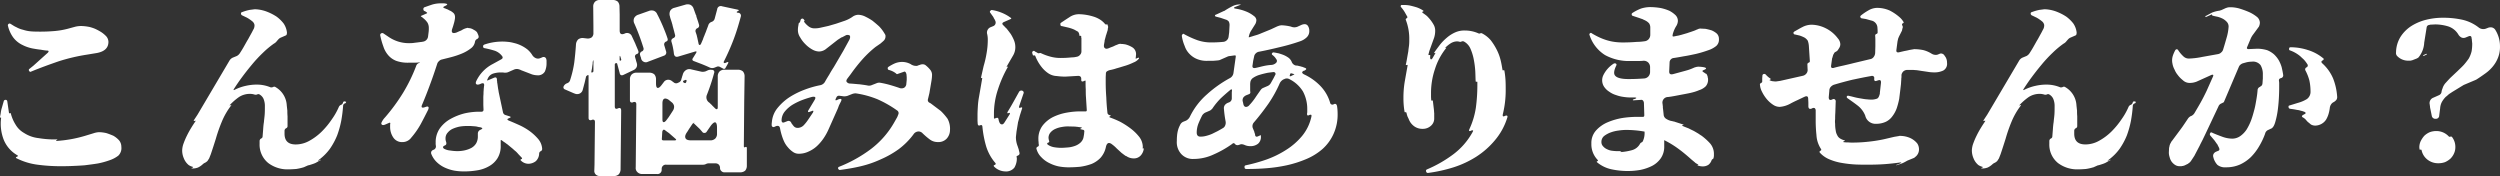 <svg xmlns="http://www.w3.org/2000/svg" width="426" height="30" viewBox="0 0 426 30">
  <rect x="0" y="0" width="426" height="30" fill="#333333" stroke="none"/>
  <path id="worry-text" d="M-209.061-15.26c1.534-.634,3.1-1.2,4.667-1.742a31.427,31.427,0,0,1,4.827-1.14l1.726-.285c1.311-.253,1.95-.887,1.95-1.9a1.5,1.5,0,0,0-.352-.919,4.761,4.761,0,0,0-.863-.729,8.608,8.608,0,0,0-1.055-.57,6.706,6.706,0,0,0-.959-.317,8.143,8.143,0,0,0-1.279-.158,4.214,4.214,0,0,0-1.183.127l-1.279.348a13.206,13.206,0,0,1-2.238.38q-1.2.1-2.3.1c-.48,0-.991,0-1.5-.032a5.982,5.982,0,0,1-1.534-.285,4.307,4.307,0,0,1-1.151-.444,3.5,3.5,0,0,1-.48-.253c-.16-.1-.352-.222-.511-.317a.293.293,0,0,0-.32,0c-.1.1-.16.19-.128.285a5.469,5.469,0,0,0,.9,2.027,4.3,4.3,0,0,0,1.6,1.3,6.572,6.572,0,0,0,1.982.634c.352.063.735.127,1.087.158.352.063.735.127,1.119.158h.128c.16.063.16.19-.032.38l-2.43,2.186-.671.539a.228.228,0,0,0-.064.348C-209.317-15.228-209.221-15.165-209.061-15.26ZM-195.7-.149a5.041,5.041,0,0,0,1.5-.792,1.79,1.79,0,0,0,.511-1.489,1.733,1.733,0,0,0-.384-1.109,4.025,4.025,0,0,0-.991-.792c-.384-.158-.767-.317-1.183-.444a5.885,5.885,0,0,0-1.279-.158,3.644,3.644,0,0,0-.927.19l-1.566.475a21.536,21.536,0,0,1-4.667.824c-.1,0-.128,0-.128-.032-.032-.032,0-.032.032-.063l.128-.063c.032-.032.064-.032.064-.063-.032-.032-.064-.032-.16-.032h-.352a16.428,16.428,0,0,1-2.685-.222,5.71,5.71,0,0,1-2.493-.887,3.865,3.865,0,0,1-1.439-1.426,6.484,6.484,0,0,1-.8-1.869c-.032-.1-.1-.1-.128-.063h-.064c-.032.032-.1.032-.128-.063l-.288-1.964a.279.279,0,0,0-.288-.253.311.311,0,0,0-.32.253l-.384,1.331a5.326,5.326,0,0,0-.128.7c-.032.222-.1.475-.128.7,0,.032.032.063.1.032.064,0,.1.032.1.063a7.524,7.524,0,0,0,.448,3.738,5.385,5.385,0,0,0,2.27,2.6c.192.1.192.19-.032.285s-.224.19,0,.285A11,11,0,0,0-207.943.612a29.486,29.486,0,0,0,3.676.253c.607,0,1.311,0,2.078-.032.735-.032,1.5-.063,2.27-.127.767-.1,1.534-.19,2.27-.317A13.151,13.151,0,0,0-195.7-.149Zm33.054,1.2h.064c0-.032,0-.032.032-.032l.639-.285c.032,0,.032,0,.064-.032h.1c.224-.063.416-.127.607-.19a4.292,4.292,0,0,0,.575-.222l.671-.38c.16-.063.224-.1.224-.127-.032-.032-.1,0-.256.063-.32.158-.352.127-.064-.1a8.594,8.594,0,0,0,1.854-1.869,11.758,11.758,0,0,0,1.215-2.249,16.086,16.086,0,0,0,.7-2.5,23.434,23.434,0,0,0,.32-2.566.447.447,0,0,1,.256-.38l.16-.063A.239.239,0,0,0-155.42-10a.116.116,0,0,0,.032-.1.118.118,0,0,0-.1-.032l-.1-.032a.239.239,0,0,0-.32.158l-.032.1a.525.525,0,0,1-.32.317.679.679,0,0,0-.352.317,11.38,11.38,0,0,1-1.215,2.154,13.7,13.7,0,0,1-1.726,2.091,9.581,9.581,0,0,1-2.078,1.552,4.782,4.782,0,0,1-2.334.634c-1.279,0-1.918-.6-1.918-1.837v-.507a.494.494,0,0,1,.256-.412.382.382,0,0,0,.256-.38V-7.657a8.524,8.524,0,0,1-.032-.919c-.032-.285-.064-.6-.1-.919a3.8,3.8,0,0,0-1.886-3.1.385.385,0,0,0-.448-.032.758.758,0,0,1-.256.063.478.478,0,0,1-.224-.032,6.033,6.033,0,0,0-2.27-.444,8.57,8.57,0,0,0-1.95.222,7.985,7.985,0,0,0-1.854.665c-.16.1-.224.032-.128-.127.384-.6.831-1.267,1.375-2s1.087-1.426,1.694-2.154a22.932,22.932,0,0,1,1.886-2.027,15.556,15.556,0,0,1,1.854-1.552,1.508,1.508,0,0,0,.543-.475c.1-.1.192-.222.288-.317a1.15,1.15,0,0,1,.384-.253l.8-.348a.279.279,0,0,0,.192-.222v-.063c.032-.032.032-.127.032-.222a3.4,3.4,0,0,0-.575-1.552,6.071,6.071,0,0,0-1.215-1.172,8.756,8.756,0,0,0-1.534-.792,6.266,6.266,0,0,0-1.6-.412,4.112,4.112,0,0,0-.639-.032q-.336.048-.767.1a7.9,7.9,0,0,0-1.311.38.222.222,0,0,0-.192.253.332.332,0,0,0,.16.285l.863.412a6.217,6.217,0,0,1,.959.665,1.04,1.04,0,0,1,.32.57,1.37,1.37,0,0,1-.16.729c-.1.158-.192.38-.352.665s-.352.634-.575,1.045c-.224.348-.416.729-.639,1.109-.224.412-.48.824-.767,1.267a1.433,1.433,0,0,1-.511.475l-.7.285a1.288,1.288,0,0,0-.543.475l-5.466,9.25-.607.919c-.064.158-.032.19.128.127s.192-.032.1.127c-.224.317-.448.665-.7,1.077s-.48.824-.7,1.267a11.943,11.943,0,0,0-.575,1.331,3.708,3.708,0,0,0-.256,1.235,3.363,3.363,0,0,0,.288,1.362,2.8,2.8,0,0,0,.831,1.14,2.318,2.318,0,0,0,.639.285c.128.032.128.063.032.158l-.128.032q-.144.048,0,.1h.064a2.5,2.5,0,0,0,.959-.158,3.216,3.216,0,0,0,.8-.539A1.342,1.342,0,0,1-179.4.263a1.991,1.991,0,0,0,.384-.285l.288-.444.288-.729q.432-1.283.863-2.661A26.381,26.381,0,0,1-176.55-6.77a12.092,12.092,0,0,1,1.534-2.661c.1-.127.064-.158-.032-.127l-.064.063c-.16.032-.16,0-.032-.127a9.791,9.791,0,0,1,1.5-1.3,3.425,3.425,0,0,1,1.854-.539,2.585,2.585,0,0,1,.735.1.712.712,0,0,0,.511,0,.385.385,0,0,1,.448.032,1.6,1.6,0,0,1,.639.729,3.158,3.158,0,0,1,.224,1.3c0,.475,0,.95-.032,1.362-.032.444-.1.855-.128,1.267-.064.38-.1.76-.128,1.172s-.064.824-.1,1.267a.382.382,0,0,1-.256.38.494.494,0,0,0-.256.412v.507A4.024,4.024,0,0,0-168.654.326,5.437,5.437,0,0,0-165.17,1.4c.416,0,.863-.032,1.279-.063A8.838,8.838,0,0,0-162.644,1.055Zm18.317-5.005a13.665,13.665,0,0,0,1.63-2.313c.448-.824.863-1.647,1.279-2.471.1-.253.128-.412.032-.507s-.256-.063-.511.032c-.607.222-.767.063-.511-.475q.719-1.711,1.343-3.421c.416-1.109.8-2.249,1.183-3.421a.978.978,0,0,1,.32-.507.927.927,0,0,1,.511-.285c.384-.1.9-.222,1.5-.38a13.617,13.617,0,0,0,1.822-.6,6.71,6.71,0,0,0,1.566-.887,1.75,1.75,0,0,0,.735-1.14.61.61,0,0,1,.352-.475c.224-.127.32-.285.256-.507a2,2,0,0,0-.064-.222,1.535,1.535,0,0,1-.1-.222,1.281,1.281,0,0,0-.16-.285,1.388,1.388,0,0,1-.224-.19l-.511-.285c-.032-.032-.1-.032-.16-.063s-.128-.032-.192-.063l-.32-.032c-.032-.032-.1-.032-.192-.032-.1.032-.224.063-.352.1a3.239,3.239,0,0,0-.48.222,1.96,1.96,0,0,1-.448.222c-.16.063-.352.158-.575.253-.671.222-.927,0-.7-.665.1-.285.192-.57.256-.824a5.026,5.026,0,0,0,.16-.665c.128-.6.032-1.014-.32-1.267a3.346,3.346,0,0,0-.352-.253,2.935,2.935,0,0,1-.448-.222c-.032-.032-.032-.032-.064-.032s-.032,0-.064-.032l-.288-.1a.243.243,0,0,0-.128-.063c-.352-.1-.384-.222-.032-.38l.128-.063c.192-.1.288-.158.288-.222s-.1-.127-.32-.158a1.57,1.57,0,0,0-.384-.032h-.384a5.2,5.2,0,0,0-1.407.19c-.48.158-.927.317-1.375.475a.318.318,0,0,0-.192.317v.063a.323.323,0,0,0,.16.253l.16.063.224.158c.16.1.128.158-.032.222l-.863.38c-.1.032-.1.1,0,.158l.064.032.032.032.064.032.032.032.224.19a3.252,3.252,0,0,1,.639.7,1.782,1.782,0,0,1,.224.919,4.637,4.637,0,0,1-.032.665c-.032.253-.064.507-.1.792a.98.98,0,0,1-.288.57,1,1,0,0,1-.575.285,2.219,2.219,0,0,1-.416.063c-.16.032-.288.032-.448.063-.288.032-.543.063-.8.1a6.752,6.752,0,0,1-.767.032,6.072,6.072,0,0,1-1.822-.285,6.252,6.252,0,0,1-1.662-.824l-.8-.539a.346.346,0,0,0-.384-.032.318.318,0,0,0-.192.317,12.851,12.851,0,0,0,.543,1.932,4.211,4.211,0,0,0,.831,1.489,3.44,3.44,0,0,0,1.343.95,5.865,5.865,0,0,0,2.142.317h.831a7.861,7.861,0,0,0,.863-.032q.144-.048.192,0c0,.032-.064.063-.16.1a.737.737,0,0,0-.448.475,27.844,27.844,0,0,1-2.238,4.593,31.947,31.947,0,0,1-3.069,4.182,3.1,3.1,0,0,0-.543.76q-.192.333,0,.475c.1.1.288.1.543,0l.735-.317c.1-.032.16,0,.16.127l-.032.158v.412a3.188,3.188,0,0,0,.511,1.774,1.767,1.767,0,0,0,1.6.824A1.85,1.85,0,0,0-144.327-3.95Zm15.281,1.3v-.76c-.032-.158.032-.222.192-.127a4.573,4.573,0,0,0,.48.348c.16.1.288.222.448.317l.959.792a6.385,6.385,0,0,0,.511.444,5.278,5.278,0,0,1,.416.444l.543.57c.128.127.128.222-.032.285s-.192.158-.064.253a1.819,1.819,0,0,0,1.311.539A2.125,2.125,0,0,0-123.069.01a1.847,1.847,0,0,0,.575-1.331.458.458,0,0,1,.288-.38.413.413,0,0,0,.224-.38,2.856,2.856,0,0,0-.671-1.679,8.58,8.58,0,0,0-1.471-1.362,10.406,10.406,0,0,0-1.822-1.045c-.639-.285-1.215-.539-1.694-.729-.352-.158-.352-.285,0-.412l.128-.063c.1-.032.16-.1.16-.127s-.064-.1-.16-.127l-.7-.222a.613.613,0,0,1-.448-.475l-.735-3.453c-.032-.285-.1-.539-.128-.792-.032-.222-.064-.475-.1-.7a1.069,1.069,0,0,1-.032-.317.692.692,0,0,1-.032-.253q0-.57-.48-.38l-1.119.475c-.064,0-.1-.032-.064-.063v-.032c0-.032,0-.032.032-.032v-.1c.032,0,.032,0,.032-.032l.064-.127a1.481,1.481,0,0,1,.9-.792,4.209,4.209,0,0,1,1.215-.19h.32a.893.893,0,0,1,.288.032,1.619,1.619,0,0,0,.671-.063l1.087-.475a1.225,1.225,0,0,1,.671-.063c.1.032.224.063.32.1s.192.1.288.127l1.726.665a3.141,3.141,0,0,0,.9.158,1.341,1.341,0,0,0,1.311-.634,3.39,3.39,0,0,0,.288-1.457v-.317a.87.87,0,0,0-.032-.285.491.491,0,0,0-.256-.38.517.517,0,0,0-.48.032l-.32.127a.98.98,0,0,1-.735,0,1.366,1.366,0,0,1-.575-.475,4.054,4.054,0,0,0-.863-1.014,5.892,5.892,0,0,0-2.334-1.109,5.987,5.987,0,0,0-1.087-.19,8.286,8.286,0,0,0-1.279-.032,9.371,9.371,0,0,0-2.653.507c-.16.1-.224.19-.192.317a.253.253,0,0,0,.224.285,15.909,15.909,0,0,1,1.662.412,2.645,2.645,0,0,1,1.375.982c.128.222.064.38-.16.507l-1.5.824a6.325,6.325,0,0,0-2.781,2.914c-.1.253-.1.412.032.507q.144.143.575,0l.224-.1c.416-.158.575-.032.511.412a1.068,1.068,0,0,0-.032.317,1.409,1.409,0,0,0-.032.348,5.087,5.087,0,0,0-.032.7,6.305,6.305,0,0,0-.032.792v1.077l.032.792a.318.318,0,0,1-.352.348h-.384a11.589,11.589,0,0,0-2.493.285,9.946,9.946,0,0,0-2.4.95,5.569,5.569,0,0,0-1.822,1.616,4.075,4.075,0,0,0-.7,2.439,2.091,2.091,0,0,0,.032.507.606.606,0,0,1-.416.7.642.642,0,0,0-.352.285.537.537,0,0,0,0,.444A3.9,3.9,0,0,0-139.915.2a4.96,4.96,0,0,0,1.375.919,6.967,6.967,0,0,0,1.63.507,9.794,9.794,0,0,0,1.662.127,13.339,13.339,0,0,0,2.238-.19,5.893,5.893,0,0,0,1.982-.7A3.946,3.946,0,0,0-129.59-.5,3.913,3.913,0,0,0-129.047-2.651Zm-9.654.539c-.128-.1-.192-.19-.16-.285,0-.1.1-.19.256-.253.288-.1.352-.285.256-.634a1.522,1.522,0,0,1-.1-.57,1.431,1.431,0,0,1,.384-1.014,2.362,2.362,0,0,1,.9-.665,5.769,5.769,0,0,1,1.119-.348,7.221,7.221,0,0,1,1.087-.1h.831c.256.032.511.032.767.063h.128a.118.118,0,0,0,.1.032l.416.1c.1,0,.192,0,.224.032.384.1.416.222.064.38l-.128.063a.685.685,0,0,0-.384.6v.444a2.36,2.36,0,0,1-.288,1.235,2.2,2.2,0,0,1-.831.792,4.505,4.505,0,0,1-1.151.412,5.837,5.837,0,0,1-1.279.127,7.615,7.615,0,0,1-1.119-.1A2.734,2.734,0,0,1-138.7-2.113Zm30.081,3.548.1-10.042c0-.412-.192-.539-.543-.38s-.543.063-.543-.348v-7.1a.222.222,0,0,1,.192-.253c.128-.032.192,0,.224.127l.416,1.552c.064.348.288.475.639.317l1.662-.792a1.125,1.125,0,0,0,.575-.507.954.954,0,0,0,.032-.729c-.032-.158-.1-.285-.128-.444s-.1-.317-.128-.475a.421.421,0,0,1,.256-.6c.288-.1.352-.285.256-.57-.16-.412-.352-.824-.511-1.235l-.575-1.235a.878.878,0,0,0-1.247-.444c-.543.222-.831.063-.831-.539v-2.693l-.032-1.362a1.261,1.261,0,0,0-.288-.855,1.287,1.287,0,0,0-.863-.285h-2.174a1.148,1.148,0,0,0-.831.285,1.141,1.141,0,0,0-.32.855l.032,3.358v1.109a.931.931,0,0,1-.288.76,1.168,1.168,0,0,1-.831.19l-.543-.063a1.238,1.238,0,0,0-.927.222,1.344,1.344,0,0,0-.384.887q-.1,1.521-.288,3.041a17.621,17.621,0,0,1-.7,2.978.76.76,0,0,1-.543.57l-.064.032a.994.994,0,0,0-.511.507.374.374,0,0,0,.224.507l1.534.665.288.1a.628.628,0,0,0,.256.032.953.953,0,0,0,.959-.729c.1-.348.192-.729.288-1.077s.16-.7.256-1.077c0-.127.1-.222.256-.317.128-.1.192-.032.192.127v7.128q0,.475.48.38l.128-.063q.48-.1.48.38L-113.063.58l-.032.982a.865.865,0,0,0,.256.729,1,1,0,0,0,.7.253h2.366a1.2,1.2,0,0,0,.831-.285A1.369,1.369,0,0,0-108.619,1.435Zm17.87-17.3.448-.792q.144-.333-.192-.19l-.16.063c-.16.1-.288.1-.352.032-.064-.032-.064-.158.032-.317a38.364,38.364,0,0,0,1.63-3.706c.48-1.267.863-2.566,1.215-3.865a.5.5,0,0,0-.384-.634h-.128q-.384-.1,0-.285c.224-.1.224-.19-.032-.253l-2.653-.57a.612.612,0,0,0-.831.507l-.416,1.552a.8.8,0,0,1-.543.6.879.879,0,0,0-.575.634c-.1.285-.224.57-.32.855s-.224.539-.32.824a5.68,5.68,0,0,0-.256.665l-.288.665q-.144.333-.288.285c-.1,0-.16-.127-.192-.348l-.16-.729c-.032-.19-.1-.38-.128-.57l-.192-.57a.519.519,0,0,1,.288-.634.47.47,0,0,0,.288-.6,2,2,0,0,0-.064-.222,2.005,2.005,0,0,1-.064-.222l-.288-.855a.466.466,0,0,1-.032-.222l-.1-.19L-96.184-26a1.077,1.077,0,0,0-.543-.634,1.242,1.242,0,0,0-.831-.032l-1.886.539a1.109,1.109,0,0,0-.735.539,1.278,1.278,0,0,0-.032.919,3.8,3.8,0,0,0,.16.57c.064.19.128.38.192.6a2,2,0,0,0,.064.222c.032.1.032.19.064.285l.256.95c.032.1.032.19.064.253.032.1.032.158.064.253a.436.436,0,0,1-.288.57c-.288.158-.384.348-.32.6.1.348.192.665.256,1.014s.128.665.16,1.014c.064.475.32.665.8.507l2.749-.824c.32-.1.384-.032.224.253l-.511.824c-.192.253-.128.444.16.539l1.247.475q.719.285,1.343.57a1.087,1.087,0,0,0,.991.032l.256-.1a.616.616,0,0,1,.575,0l.543.285A.281.281,0,0,0-90.749-15.861Zm-13.267-1.045,2.845-1.077a.558.558,0,0,0,.32-.665l-.32-1.077a.519.519,0,0,1,.288-.634c.288-.1.352-.285.256-.57-.224-.7-.511-1.394-.8-2.091-.288-.665-.607-1.362-.959-2.027a1.013,1.013,0,0,0-.575-.57,1.256,1.256,0,0,0-.831.032l-1.79.634a1.185,1.185,0,0,0-.735.6,1.118,1.118,0,0,0,.064.95,38.192,38.192,0,0,1,1.534,4.118.47.47,0,0,1-.288.6.519.519,0,0,0-.288.634c.032.032.032.063.032.127l.1.253c0,.032,0,.032.032.063v.063a.786.786,0,0,0,.416.6A.768.768,0,0,0-104.016-16.907Zm-4.763-.317v-.444c0-.348.064-.348.16-.032l.1.348a.163.163,0,0,1-.1.222C-108.715-17.1-108.779-17.129-108.779-17.224Zm-4.827,2.027c.032-.222.1-.475.128-.7s.064-.475.1-.7a1.735,1.735,0,0,1,.1-.634,1.965,1.965,0,0,1,.032.634v1.2a.255.255,0,0,1-.192.285C-113.542-15.07-113.606-15.1-113.606-15.2ZM-101.618,1.5v-.19a.7.7,0,0,1,.8-.7h6.266a1.029,1.029,0,0,0,.448-.1l.064-.032a1.029,1.029,0,0,1,.448-.1h1.151A.811.811,0,0,1-91.9.58a.829.829,0,0,1,.224.475v.19a.707.707,0,0,0,.256.475.678.678,0,0,0,.511.19h2.653a1.287,1.287,0,0,0,.863-.285A1.261,1.261,0,0,0-87.105.77V-2.208c0-.19-.1-.253-.256-.19-.16.1-.256.063-.256-.158l.064-7.571.064-4.308a1.261,1.261,0,0,0-.288-.855,1.287,1.287,0,0,0-.863-.285h-2.27a1.148,1.148,0,0,0-.831.285,1.141,1.141,0,0,0-.32.855v5.227c0,.19-.032.317-.128.348s-.192,0-.352-.158l-.48-.475c-.032-.032-.032-.063-.064-.1-.032,0-.032,0-.064-.032l-.288-.285c-.032-.032-.064-.032-.064-.063-.032-.032-.064-.032-.1-.063a1.078,1.078,0,0,1-.32-1.235,34.772,34.772,0,0,0,1.247-3.77.366.366,0,0,0-.32-.507h-.064a1.225,1.225,0,0,0-.671.063l-.416.19a1.619,1.619,0,0,1-.671.063l-1.822-.412a1.049,1.049,0,0,0-.831.127,1.277,1.277,0,0,0-.543.729c-.032.158-.1.285-.128.412-.032.158-.1.285-.128.444a.76.76,0,0,1-.543.57.626.626,0,0,1-.767-.063l-.384-.285a1,1,0,0,0-.543-.158.9.9,0,0,0-.735.38l-.384.507c-.256.348-.48.507-.639.507-.224,0-.32-.253-.32-.792v-.665a1.261,1.261,0,0,0-.288-.855,1.287,1.287,0,0,0-.863-.285h-2.142a1.148,1.148,0,0,0-.831.285,1.141,1.141,0,0,0-.32.855v3.548q0,.475.48.38l.128-.063q.48-.1.48.38l-.1,10.739a.948.948,0,0,0,.288.824,1.09,1.09,0,0,0,.831.317h2.493A.7.7,0,0,0-101.618,1.5Zm3.772-14.889a.174.174,0,0,1-.128-.19c0-.063.064-.127.16-.158l.16-.063c.224-.1.32-.032.256.222l-.032.1C-97.526-13.264-97.654-13.232-97.846-13.391ZM-101.49-7.15V-9.811c0-.57.16-.855.511-.855a1.2,1.2,0,0,1,.639.285l.384.317a1.092,1.092,0,0,1,.448.665,1.178,1.178,0,0,1-.192.792l-.575.887a4.633,4.633,0,0,1-.288.412l-.288.38c-.16.19-.288.285-.416.285C-101.427-6.643-101.49-6.8-101.49-7.15Zm5.4.475.032.063-.1.032ZM-97.3-4.932c.16-.222.288-.475.448-.7s.288-.444.448-.665a.383.383,0,0,1,.16-.158.079.079,0,0,1,.128.032l.991.95.416.475a.407.407,0,0,0,.416.19.406.406,0,0,0,.352-.222l.7-1.014c.288-.38.543-.57.7-.57.224,0,.352.317.352.919v1.014a1.126,1.126,0,0,1-.288.824,1.163,1.163,0,0,1-.863.317H-96.6q-.815,0-.959-.38C-97.686-4.172-97.59-4.52-97.3-4.932Zm-4.284,1.077.064-1.077a.556.556,0,0,1,.192-.412c.1-.032.224,0,.384.158l.575.412,1.087.95c.1.1.16.158.128.19-.032.063-.1.1-.224.1H-101.3C-101.522-3.538-101.618-3.633-101.586-3.855Zm30.4,5.354c1.151-.158,2.334-.348,3.516-.634A17.832,17.832,0,0,0-64.28-.307a16.266,16.266,0,0,0,3.069-1.742,12.4,12.4,0,0,0,2.493-2.5,1.058,1.058,0,0,1,.863-.507.958.958,0,0,1,.7.317,12.33,12.33,0,0,0,1.183,1.014,2.218,2.218,0,0,0,1.407.475,1.914,1.914,0,0,0,1.5-.57,2.163,2.163,0,0,0,.575-1.457A3.545,3.545,0,0,0-52.9-7.213,9.959,9.959,0,0,0-53.987-8.48c-.032,0-.032,0-.032-.032l-.032-.032-1.726-1.3L-56.065-10a.5.5,0,0,1-.192-.507L-56-11.585l.352-2.091a6.294,6.294,0,0,0,.1-1.014,1.379,1.379,0,0,0-.32-.887,4.841,4.841,0,0,0-.7-.7.8.8,0,0,0-.607-.222,1.029,1.029,0,0,0-.448.1l-.224.063a.8.8,0,0,1-.543.1,1.531,1.531,0,0,1-.575-.158,1.123,1.123,0,0,1-.256-.158c-.1-.032-.192-.1-.288-.127a3.018,3.018,0,0,0-1.183-.222,3.207,3.207,0,0,0-1.215.253,7.269,7.269,0,0,0-1.087.6c-.1.1-.128.158-.1.253a.251.251,0,0,0,.16.253,3.25,3.25,0,0,1,1.247.6l.064.063a.152.152,0,0,0,.192.032l1.087-.38c.128-.063.224-.032.32.127l.032.032c.032.063.032.127.064.19a.553.553,0,0,1,.032.19l.032.38v.507c-.032.19-.032.38-.064.6a.813.813,0,0,1-.384.7.983.983,0,0,1-.8.032c-.543-.19-1.055-.348-1.6-.507a15.7,15.7,0,0,0-1.662-.38,1.162,1.162,0,0,0-.671.1l-.735.285a1.162,1.162,0,0,1-.671.1c-.48-.1-.991-.158-1.471-.222-.511-.032-1.055-.1-1.6-.127a.718.718,0,0,1-.575-.285c-.1-.158-.032-.348.128-.57l.288-.38.288-.38a28.858,28.858,0,0,1,1.95-2.471,18.075,18.075,0,0,1,2.27-2.154l.831-.57c.224-.19.448-.38.607-.539a1.037,1.037,0,0,0,.256-.76v-.063a.691.691,0,0,0-.1-.253l-.1-.158a6.018,6.018,0,0,0-.9-1.172c-.384-.348-.767-.665-1.119-.95a9.18,9.18,0,0,0-1.151-.665,2.88,2.88,0,0,0-1.279-.348,1.785,1.785,0,0,0-1.023.38,5.747,5.747,0,0,1-1.534.729l-1.215.412-1.311.38-1.279.285a4.246,4.246,0,0,1-1.087.127,1.6,1.6,0,0,1-1.023-.348,3.638,3.638,0,0,1-.767-.792c0-.032.032-.063.064-.1a.116.116,0,0,0,.032-.1l-.128-.19c-.1-.1-.192-.158-.288-.127a.311.311,0,0,0-.256.222l-.1.348c-.032.032-.064.1-.1.127a.249.249,0,0,0-.128.127c-.032.222-.064.412-.1.6a4,4,0,0,0-.032.6,2.209,2.209,0,0,0,.384,1.172,5.2,5.2,0,0,0,.9,1.172,5.074,5.074,0,0,0,1.151.887,2.51,2.51,0,0,0,1.151.348,2.006,2.006,0,0,0,1.087-.348l2.11-1.647.639-.412h.032l.064-.032h.032l.543-.285.032-.032h.064c0-.032,0-.032.032-.032a.727.727,0,0,1,.607.063c.1.158.1.38-.064.729l-1.023,1.869-1.63,2.788c-.288.444-.543.855-.767,1.267-.256.412-.511.824-.735,1.235a1.19,1.19,0,0,1-.767.57,16.249,16.249,0,0,0-2.589.729,13.722,13.722,0,0,0-2.653,1.3,9,9,0,0,0-2.078,1.869,4.294,4.294,0,0,0-.959,2.408,2.091,2.091,0,0,0-.032.507c0,.158.064.253.16.285a.291.291,0,0,0,.32,0l.224-.1c.416-.158.671-.032.735.444a9.9,9.9,0,0,0,.288,1.14,8.058,8.058,0,0,0,.384,1.014,4,4,0,0,0,.639.982,4.06,4.06,0,0,0,.863.792,1.673,1.673,0,0,0,.991.317,3.8,3.8,0,0,0,1.694-.38,5.119,5.119,0,0,0,1.407-.919A7.74,7.74,0,0,0-74.03-3.887,9.79,9.79,0,0,0-73.2-5.376l1.566-3.516c.1-.222.16-.444.256-.665l.288-.57c.224-.444.1-.57-.384-.412l-.224.1c-.32.158-.384.063-.224-.253l.064-.127a.465.465,0,0,1,.543-.317l.767.1a1.1,1.1,0,0,0,.32-.032.941.941,0,0,0,.288-.063l.8-.317a1.745,1.745,0,0,1,.607-.1,15.833,15.833,0,0,1,3.708,1.014,18.888,18.888,0,0,1,3.325,1.9.53.53,0,0,1,.192.7l-.16.412-.448.792a15.029,15.029,0,0,1-4.028,4.657A23.239,23.239,0,0,1-71.377.96a.247.247,0,0,0-.16.348C-71.441,1.467-71.345,1.53-71.185,1.5Zm-8.024-7.571a.568.568,0,0,1-.16-.222.568.568,0,0,1-.16-.222.5.5,0,0,0-.7-.285l-.416.158c-.32.158-.511.063-.543-.253a2.418,2.418,0,0,1,.543-1.552A5.386,5.386,0,0,1-79.3-9.621a10.783,10.783,0,0,1,1.726-.824c.607-.222,1.119-.38,1.6-.507.256-.032.416-.032.511.063q.1.143-.1.475l-.991,1.647q-.192.285-.1.38c.032.063.16.032.384-.063l.192-.063c.32-.158.384-.063.224.253l-.831,1.235a7.159,7.159,0,0,1-.735.919,1.476,1.476,0,0,1-1.087.444A.885.885,0,0,1-79.209-6.073ZM-41.1-.561l-.032-.1a.18.18,0,0,1,.16-.253l.1-.063a.368.368,0,0,0,.224-.444c-.032-.19-.1-.38-.128-.57l-.192-.57a4.188,4.188,0,0,1-.288-1.552l.1-.919.256-1.552c0-.063,0-.1.032-.127l.288-1.077.352-1.109c.1-.253,0-.317-.224-.222s-.32.032-.256-.222l.735-2.154A.349.349,0,0,0-40.177-12a.459.459,0,0,0-.543.19l-.9,1.616q-.527.95-1.055,1.806-.144.333.192.19c.192-.063.256,0,.16.222l-.863,1.362c-.16.253-.32.38-.48.348-.16,0-.32-.127-.416-.38a1.951,1.951,0,0,1-.128-.444c-.032-.285-.192-.348-.416-.253l-.192.063C-44.94-7.213-45-7.245-45-7.4v-.665a13.072,13.072,0,0,1,.671-4.118,20.181,20.181,0,0,1,1.662-3.8c.1-.1.064-.127-.032-.1h-.064c-.1.032-.1,0-.032-.1l1.087-1.869a2.758,2.758,0,0,0,.352-1.331,3.1,3.1,0,0,0-.224-1.2,7.3,7.3,0,0,0-.575-1.109c-.128-.158-.256-.348-.384-.507a5.794,5.794,0,0,0-.416-.507.744.744,0,0,1-.224-.222l-.192-.19c-.288-.253-.256-.444.1-.6l1.151-.507q.144-.048,0-.19l-.416-.285a7.416,7.416,0,0,0-2.781-1.045c-.1-.032-.192.032-.288.127a.213.213,0,0,0-.032.317l.543.76c.032.1.064.127.064.158l.192.317c0,.032.032.063.064.158a.66.66,0,0,1-.384.919l-.384.158a.982.982,0,0,0-.607,1.2,3.973,3.973,0,0,1,.1.887,13.179,13.179,0,0,1-.192,2.281,17.659,17.659,0,0,1-.511,2.249l-.448,1.964c-.032.1,0,.127.1.063q.144,0,.1.1l-.543,3.136a12.356,12.356,0,0,0-.192,1.521c-.032.539-.064,1.045-.064,1.552v1.014l.032.507c.032.285.192.348.416.253s.352-.032.384.222A17.862,17.862,0,0,0-46.41-2.81,7.866,7.866,0,0,0-45.036-.022l.256.317c.128.127.1.253-.064.348-.224.063-.256.158-.1.317a2.752,2.752,0,0,0,1.854.792,1.814,1.814,0,0,0,1.566-.634A3.049,3.049,0,0,0-41.1-.561ZM-25.919-2.43c.1-.444.288-.665.543-.665a.983.983,0,0,1,.48.222,5.938,5.938,0,0,1,.831.729l.831.76c.224.158.448.348.7.507h.064a2.19,2.19,0,0,0,1.279.412,1.549,1.549,0,0,0,1.183-.475,2.112,2.112,0,0,0,.543-1.172c0-.032-.032-.063-.1-.063-.064.032-.1,0-.1-.032l.032-.158A2.9,2.9,0,0,0-20.2-4.077a7.968,7.968,0,0,0-1.471-1.457A13.685,13.685,0,0,0-23.49-6.706a16.268,16.268,0,0,0-1.726-.729c-.16-.063-.16-.127,0-.222.16-.063.16-.127,0-.158l-.064-.032a.44.44,0,0,1-.384-.444q-.144-1.283-.192-2.566c-.064-.855-.1-1.711-.1-2.6v-.887l.032-.57a.448.448,0,0,1,.288-.444l.192-.1c.032,0,.1-.032.224-.063a7.054,7.054,0,0,0,1.087-.285c.48-.127.959-.285,1.5-.444a9.692,9.692,0,0,0,1.439-.57,2.048,2.048,0,0,0,.831-.57c.1-.1.1-.19.064-.222s-.128,0-.224.032l-.224.1q-.144.048-.1-.1v-.063c.032-.032.032-.127.032-.222l.032-.317a1.368,1.368,0,0,0-.575-1.172,4.25,4.25,0,0,0-1.247-.539c-.16-.032-.288-.032-.416-.063a1.984,1.984,0,0,1-.416-.032,1.029,1.029,0,0,0-.448.1l-.48.19a3.24,3.24,0,0,1-.48.222c-.192.063-.416.158-.639.253-.288.1-.48.1-.607-.032-.16-.1-.192-.285-.16-.57.032-.19.064-.38.1-.539a1.172,1.172,0,0,1,.064-.38l.16-.6a.116.116,0,0,1,.032-.1l.256-.824c.032-.032.032-.1.032-.19l.032-.222a.466.466,0,0,0,.032-.222,2,2,0,0,0-.064-.222l-.032-.063c0-.127-.064-.158-.16-.1a.267.267,0,0,1-.256-.063,3.559,3.559,0,0,0-.9-.792,4.7,4.7,0,0,0-1.151-.507,8.838,8.838,0,0,0-1.247-.285,8.164,8.164,0,0,0-1.215-.1,2.858,2.858,0,0,0-1.566.507q-.815.523-1.439.95c-.1.063-.128.158-.1.317a.234.234,0,0,0,.256.253l.959.222a6.115,6.115,0,0,1,1.151.38l.511.285.032.032h.064a1.053,1.053,0,0,1,.256.665c.032.1.1.1.16.063a.148.148,0,0,1,.16.1v.222l.032.063v2.249a.832.832,0,0,1-.224.6.918.918,0,0,1-.607.348,3.515,3.515,0,0,1-.831.1,17.444,17.444,0,0,1-1.886.1,6.456,6.456,0,0,1-1.726-.222,9.066,9.066,0,0,1-1.63-.6.356.356,0,0,0-.256,0,.356.356,0,0,1-.256,0l-.256-.158h-.032l-.032-.032h-.032l-.192-.127c-.1-.1-.192-.1-.32,0-.1.063-.128.158-.1.317l.1.317c.032.1.128.1.224.063a.194.194,0,0,1,.192.1,7.175,7.175,0,0,0,1.087,1.9,4.974,4.974,0,0,0,1.119,1.045,2.777,2.777,0,0,0,1.439.475,11.46,11.46,0,0,0,1.471.1l2.174-.127c.352,0,.543.158.543.507v.158c0,.285.128.348.384.253l.224-.1c.1-.032.128,0,.128.063v.127c0,.412,0,.855.032,1.267,0,.444,0,.887.032,1.3L-29.18-8.7c0,.19-.1.253-.256.222H-30.2a13.326,13.326,0,0,0-2.43.222,8.757,8.757,0,0,0-2.334.76,5.207,5.207,0,0,0-1.758,1.457,3.662,3.662,0,0,0-.7,2.344,1.931,1.931,0,0,0,.032.444,1.659,1.659,0,0,0,.032.412.307.307,0,0,1-.192.38.313.313,0,0,0-.192.412,3.138,3.138,0,0,0,.831,1.394,4.574,4.574,0,0,0,1.343.982,6.359,6.359,0,0,0,1.6.57,9.42,9.42,0,0,0,1.6.158c.671,0,1.375-.032,2.078-.1A9.431,9.431,0,0,0-28.381.485,4.459,4.459,0,0,0-26.814-.592,3.981,3.981,0,0,0-25.919-2.43Zm-9.91-.38c-.16-.158-.128-.285.1-.348q.24-.1.1-.38A2.613,2.613,0,0,1-35.7-3.95a1.4,1.4,0,0,1,.352-.95,2.336,2.336,0,0,1,.831-.6,4.283,4.283,0,0,1,1.087-.317,5.794,5.794,0,0,1,.991-.1l1.279.032c.16.032.352.032.511.063s.32.032.48.063c.192.032.192.1.032.158l-.1.063q-.144.048,0,.1l.416.1a.253.253,0,0,1,.224.285c-.032.222-.032.412-.064.57-.032.19-.064.38-.1.539a1.78,1.78,0,0,1-.607.887,2.791,2.791,0,0,1-.959.507,4.38,4.38,0,0,1-1.119.222c-.416.032-.767.063-1.119.063a7.675,7.675,0,0,1-1.151-.1A2.678,2.678,0,0,1-35.829-2.81Zm49.39-5.322a8.149,8.149,0,0,0-.1-1.267q-.144-.523-.575-.285a.4.4,0,0,1-.607-.285,6.923,6.923,0,0,0-1.694-2.883,9.342,9.342,0,0,0-2.749-1.932c-.416-.222-.416-.444,0-.634H7.9c.416-.222.416-.38,0-.507-.1-.032-.224-.1-.32-.127-.128-.032-.256-.063-.352-.1-.16-.032-.288-.063-.416-.1S6.56-16.273,6.4-16.3a1.012,1.012,0,0,1-.671-.634,1.7,1.7,0,0,0-.511-.665,4.412,4.412,0,0,0-.767-.444c-.288-.127-.607-.222-.9-.317-.32-.063-.607-.127-.831-.158a.277.277,0,0,0-.32.127.2.2,0,0,0,.032.285,2.412,2.412,0,0,1,.671.729.446.446,0,0,1-.032.634,1.235,1.235,0,0,1-.767.348,8.555,8.555,0,0,0-1.343.19c-.448.1-.9.222-1.343.317-.48.1-.639-.063-.543-.507l.1-.7.16-.729a.9.9,0,0,1,.288-.539A1,1,0,0,1,.2-18.649c1.183-.222,2.4-.507,3.58-.792a33.636,33.636,0,0,0,3.484-1.014,2.987,2.987,0,0,0,1.055-.665,1.45,1.45,0,0,0,.416-1.109,1.408,1.408,0,0,0-.288-.887A.672.672,0,0,0,8-23.338a1.505,1.505,0,0,0-.543.1l-.767.348A1.443,1.443,0,0,1,5.6-22.926a7.976,7.976,0,0,0-1.566-.222,2.681,2.681,0,0,0-.416.063l-.352.127-1.087.507-1.63.665a6.726,6.726,0,0,1-.959.348c-.352.1-.7.222-1.055.317-.1.063-.128.032-.1-.127l.032-.127a2.713,2.713,0,0,1,.32-.792L-.441-23.4a1.547,1.547,0,0,0,.16-.634A.916.916,0,0,0-.665-24.7,5.309,5.309,0,0,0-2.1-25.524a7.8,7.8,0,0,0-1.63-.444c-.48-.063-.48-.19-.064-.348l.8-.317c.032-.032.064-.032.064-.063h-.192a2.725,2.725,0,0,0-1.279.317,13.681,13.681,0,0,0-1.215.7c-.032.032-.064.032-.1.063a.118.118,0,0,1-.1.032l-1.439.665c-.1,0-.1.032-.064.127a.174.174,0,0,0,.1.158l.863.222.831.285a1.008,1.008,0,0,1,.543.348,1.3,1.3,0,0,1,.128.665l-.064,1.172-.1.76a.98.98,0,0,1-.288.57,1,1,0,0,1-.575.285c-.639.063-1.311.1-2.046.1a7.045,7.045,0,0,1-2.4-.38,15.358,15.358,0,0,1-2.238-1.014.181.181,0,0,0-.288,0,.347.347,0,0,0-.128.317,6.842,6.842,0,0,0,.48,1.679,3.458,3.458,0,0,0,.8,1.331,3.689,3.689,0,0,0,1.279.887,4.306,4.306,0,0,0,1.79.317H-7.7l.767-.063a2.38,2.38,0,0,0,.384-.063l1.439-.634a1.663,1.663,0,0,1,.352-.063l.735-.1c.192-.032.256.032.224.253l-.384,2.724a1.156,1.156,0,0,1-.607.887,20.229,20.229,0,0,0-3.932,2.788A12,12,0,0,0-11.63-7.53a1.534,1.534,0,0,1-.639.634l-.48.19a1.064,1.064,0,0,0-.543.57,4.281,4.281,0,0,0-.352.887,5.693,5.693,0,0,0-.16.982c-.032.348-.032.6-.032.824a2.966,2.966,0,0,0,.8,2.281A2.663,2.663,0,0,0-10.99-.37a8.094,8.094,0,0,0,3.484-.792A17.149,17.149,0,0,0-4.4-2.936c.192-.19.352-.158.511.063a.574.574,0,0,0,.639.1l.128-.032a.709.709,0,0,1,.448-.063,1.593,1.593,0,0,1,.416.127,2.311,2.311,0,0,0,.927.19A2.056,2.056,0,0,0,.007-2.968a1.51,1.51,0,0,0,.48-1.267v-.1c0-.1-.032-.1-.1-.063l-.352.158c-.32.158-.511.063-.543-.285v-.1c-.032,0-.032-.032-.032-.063l-.1-.285c0-.063,0-.1-.032-.127l-.224-.539a.964.964,0,0,1,.16-.919Q.566-8.068,1.765-9.779A21.005,21.005,0,0,0,3.715-13.3a1.534,1.534,0,0,1,.639-.634l.1-.032a.9.9,0,0,1,.9,0,5.672,5.672,0,0,1,2.3,2.091,6.3,6.3,0,0,1,.735,3.041v.348a1.177,1.177,0,0,1-.032.348q-.048.523.384.285a.39.39,0,0,1,.32-.032c.064.063.064.158.032.317A7.774,7.774,0,0,1,7.519-4.3,11.493,11.493,0,0,1,4.8-1.923,16.471,16.471,0,0,1,1.445-.275,28.257,28.257,0,0,1-2.071.707c-.192.032-.256.158-.224.348,0,.19.1.285.32.285,1.055,0,2.206-.032,3.389-.127A25.645,25.645,0,0,0,4.9.707,18.966,18.966,0,0,0,8.19-.339a10.22,10.22,0,0,0,2.781-1.711,7.675,7.675,0,0,0,1.886-2.566A7.945,7.945,0,0,0,13.561-8.132ZM-2.519-9.811a4.1,4.1,0,0,0-.1-.412.885.885,0,0,1,.128-.634,1.27,1.27,0,0,1,.511-.38l.48-.19a.318.318,0,0,0,.192-.317l-.032-.222v-.982a2.7,2.7,0,0,1,.032-.507,1.065,1.065,0,0,1,.511-.76,4.007,4.007,0,0,1,1.119-.507c.416-.127.831-.222,1.247-.317.416-.063.735-.1.959-.127a.4.4,0,0,1,.384.1.328.328,0,0,1,0,.412c-.032.032-.032.032-.032.063s0,.032-.032.063l-.128.253c-.032.032-.032.032-.032.063s0,.032-.032.063l-.48.855a1.125,1.125,0,0,1-.575.507L.934-12.5a1.3,1.3,0,0,0-.288.158,1.591,1.591,0,0,0-.224.253c-.288.412-.607.855-.9,1.3a9.357,9.357,0,0,1-.991,1.235.767.767,0,0,1-.575.317Q-2.423-9.241-2.519-9.811Zm7.96-4.879.032-.158c.032-.1.128-.127.256-.1l.352.1c.128.032.128.1,0,.127l-.448.222Q5.3-14.357,5.441-14.689Zm-15.888,9.82a4.27,4.27,0,0,1,.288-1.521c.192-.475.416-.95.639-1.394a1.433,1.433,0,0,1,.511-.475l.735-.317a.755.755,0,0,0,.288-.19.744.744,0,0,0,.224-.222A11.786,11.786,0,0,1-6.355-10.7c.543-.507,1.087-.982,1.662-1.457.16-.127.256-.1.256.127l-.032.285V-10.7a.716.716,0,0,1-.416.665l-.256.1a1.27,1.27,0,0,0-.511.38.905.905,0,0,0-.16.634A19.627,19.627,0,0,0-5.524-6.77a1.193,1.193,0,0,1-.064.665.882.882,0,0,1-.448.507c-.256.158-.543.317-.831.475l-.959.475A6.5,6.5,0,0,1-8.848-4.3a3.637,3.637,0,0,1-.959.127C-10.223-4.172-10.447-4.394-10.447-4.869Zm39.48,6.874a25.28,25.28,0,0,0,4.284-.95A16.566,16.566,0,0,0,37.185-.751,13.852,13.852,0,0,0,40.35-3.538a10.908,10.908,0,0,0,2.11-3.833c.064-.158.064-.285,0-.348s-.192-.063-.352,0c-.352.19-.48.1-.384-.317a16.971,16.971,0,0,0,.48-4.055c0-.539,0-1.109-.032-1.679a14.449,14.449,0,0,0-.192-1.647c-.032-.1-.1-.1-.128-.063h-.064c-.032.032-.1.032-.128-.063-.1-.57-.192-1.172-.352-1.774a8.2,8.2,0,0,0-.671-1.742,9.859,9.859,0,0,0-.991-1.552,4.961,4.961,0,0,0-1.439-1.14.369.369,0,0,0-.32-.032.348.348,0,0,1-.352,0,5.758,5.758,0,0,0-2.3-.475,3.838,3.838,0,0,0-1.63.317,5.851,5.851,0,0,0-1.407.887,8.481,8.481,0,0,0-1.183,1.2c-.352.475-.7.919-.991,1.362-.064.1-.032.127.1.063.1-.032.128,0,.064.1l-.384.665c-.128.222-.224.348-.32.317-.1,0-.16-.127-.16-.412l.032-.19c0-.127-.064-.158-.16-.127s-.16,0-.16-.1l.16-.6v-.032l.032-.032v-.032l.767-2.122a3.779,3.779,0,0,0,.192-1.267,2.075,2.075,0,0,0-.192-.855,6.349,6.349,0,0,0-.543-.855,8.175,8.175,0,0,0-.671-.76,8.576,8.576,0,0,0-.735-.539c-.1-.1-.064-.158.032-.222.16-.032.16-.1.032-.19a5.057,5.057,0,0,0-1.119-.539c-.352-.1-.767-.222-1.247-.317a6.2,6.2,0,0,0-1.247-.063c-.1,0-.16.032-.16.1a.266.266,0,0,0,0,.222,5.86,5.86,0,0,1,.639.855l.448.792q.1.143-.1.285c-.16.1-.192.19-.128.317a8.9,8.9,0,0,1,.575,3.358,8.523,8.523,0,0,1-.032.887c-.032.317-.1.665-.128,1.045-.064.348-.128.729-.192,1.077-.064.38-.128.76-.224,1.172-.032.127,0,.158.16.1.1-.032.16,0,.128.127-.16.887-.32,1.774-.48,2.693a16.394,16.394,0,0,0-.224,2.788,13.252,13.252,0,0,0,.192,2.376c.032.1.1.1.16.063a.148.148,0,0,1,.16.1l.1.412a1.238,1.238,0,0,1,.064.19l.224.475A2.656,2.656,0,0,0,26.6-5.946a2.353,2.353,0,0,0,1.439.444,2.022,2.022,0,0,0,1.407-.507,1.609,1.609,0,0,0,.575-1.3v-.855c-.032-.253-.032-.507-.064-.729l-.16-1.331c0-.1-.032-.127-.128-.1s-.16,0-.16-.1l-.032-.507v-.729a12.79,12.79,0,0,1,.671-4.023,10.84,10.84,0,0,1,1.886-3.548c.064-.1.064-.1-.032-.063s-.1,0-.064-.063a5.553,5.553,0,0,1,.863-.7,2.19,2.19,0,0,1,1.055-.348h.192l.288.063a.451.451,0,0,0,.384-.063.507.507,0,0,1,.384.032,2.544,2.544,0,0,1,1.087,1.2,8.514,8.514,0,0,1,.575,1.869,15.279,15.279,0,0,1,.256,2.027c.032.665.032,1.235.064,1.647,0,.1.064.127.16.1s.128,0,.128.1v.6a28.984,28.984,0,0,1-.256,3.738,13.422,13.422,0,0,1-1.087,3.611q-.24.523.288.285a.4.4,0,0,1,.32-.032c.032.032,0,.158-.1.317a11.8,11.8,0,0,1-3.293,3.77A21.168,21.168,0,0,1,28.809,1.4a.269.269,0,0,0-.16.38A.3.3,0,0,0,29.033,2.005ZM69.216-2.556v-.792c-.032-.222.032-.253.192-.127a15.97,15.97,0,0,1,2.334,1.457c.735.539,1.439,1.14,2.11,1.742L74.427.2l.1.1.416.253c.1.032.1.1,0,.127-.032,0-.064,0-.064.032s.032.032.064.032A2.421,2.421,0,0,0,75.77.9a1.732,1.732,0,0,0,.991-.285A1.673,1.673,0,0,0,77.3-.18c.064-.1.128-.158.16-.158.1-.063.16-.127.16-.19.032-.1.032-.222.064-.317v-.317A2.737,2.737,0,0,0,77.048-3,9.894,9.894,0,0,0,75.578-4.33q-.24-.143-.575-.38c-.224-.127-.48-.285-.767-.444-.256-.127-.543-.253-.831-.412-.32-.127-.671-.253-1.023-.412-.16-.032-.16-.1,0-.158.16-.032.16-.1,0-.127l-1.375-.444a.118.118,0,0,0-.1-.032.194.194,0,0,1-.128-.032l-.48-.1a2.827,2.827,0,0,1-.767-.348.894.894,0,0,1-.416-.729l-.1-.919a2.376,2.376,0,0,1-.032-.475c-.032-.158-.032-.317-.064-.475a.952.952,0,0,1,.927-1.109c.32-.032.735-.1,1.215-.19s.991-.19,1.5-.285,1.023-.19,1.5-.317a7.455,7.455,0,0,0,1.119-.38,2.759,2.759,0,0,0,1.119-.665,1.705,1.705,0,0,0,.384-1.2.708.708,0,0,0-.032-.222c-.032-.1-.032-.222-.064-.317s-.1-.19-.128-.285a.231.231,0,0,0-.192-.127l-.224-.158-.032-.032c-.032,0-.032,0-.064-.032q-.432-.238,0-.38l.128-.063c.384-.158.352-.317-.064-.412a5.338,5.338,0,0,0-1.023-.1,2.38,2.38,0,0,0-.384.063l-.32.1-.032.032h-.032a5.843,5.843,0,0,1-.607.253c-.256.1-.575.19-.927.285l-1.982.539c-.48.1-.671-.063-.639-.539l.064-1.426a.775.775,0,0,1,.735-.792c.416-.063.991-.158,1.662-.285.671-.1,1.375-.253,2.11-.412a18.65,18.65,0,0,0,2.014-.6,4.278,4.278,0,0,0,1.439-.76,1.429,1.429,0,0,0,.448-1.172,1.261,1.261,0,0,0-.352-.919,3.188,3.188,0,0,0-.927-.57c-.352-.1-.7-.19-1.055-.253l-.671-.032a.993.993,0,0,0-.511.063l-.224.1h-.032l-.064.032a4.426,4.426,0,0,1-.639.253c-.256.1-.575.19-.927.317l-1.087.317c-.16.032-.352.1-.543.127-.224.032-.448.1-.671.127-.16.032-.224-.032-.192-.222l.032-.19v-.032l.032-.063v-.032l.1-.285a4.684,4.684,0,0,1,.48-.982,1.761,1.761,0,0,0,.256-.855,1.39,1.39,0,0,0-.384-.95,4.485,4.485,0,0,0-1.055-.76,7.611,7.611,0,0,0-1.5-.475,11.286,11.286,0,0,0-1.726-.158,5.173,5.173,0,0,0-1.63.253,8.131,8.131,0,0,0-1.471.76c-.1.1-.128.158-.1.253a.238.238,0,0,0,.16.222l1.151.38c.16.063.352.127.543.19.16.1.352.158.511.253a2,2,0,0,1,.607.475,1.342,1.342,0,0,1,.192.76v1.172a1.129,1.129,0,0,1-.288.76,1.077,1.077,0,0,1-.735.348,8.261,8.261,0,0,1-1.247.1q-1.2.1-2.4.1a10.418,10.418,0,0,1-1.471-.1,8.328,8.328,0,0,1-1.279-.285,10.033,10.033,0,0,1-1.247-.475,13.6,13.6,0,0,1-1.311-.7.181.181,0,0,0-.288,0,.211.211,0,0,0-.1.253,6.3,6.3,0,0,0,2.653,3.453,8.474,8.474,0,0,0,4.348,1.014h1.087c.352,0,.671,0,1.023-.032a1.1,1.1,0,0,1,.9.285,1.141,1.141,0,0,1,.32.855v.76a1.129,1.129,0,0,1-.288.76,1.077,1.077,0,0,1-.735.348c-.831.063-1.726.1-2.653.1-1.183,0-1.95-.19-2.27-.57-.288-.317-.224-.887.192-1.742.064-.158.032-.253-.064-.317a.411.411,0,0,0-.384,0,4.869,4.869,0,0,0-1.79,2.027,2,2,0,0,0,.128,1.869,2.974,2.974,0,0,0,.9.887,3.9,3.9,0,0,0,1.151.57,5.807,5.807,0,0,0,1.279.317,8.164,8.164,0,0,0,1.215.1h.639c.416,0,.448.1.064.253l-.128.032c-.16.063-.224.127-.192.158,0,.032.1.063.256.032l1.055-.063a.464.464,0,0,1,.416.1.8.8,0,0,1,.16.412l.064,2.091c0,.222-.1.317-.32.285h-.991a17.3,17.3,0,0,0-2.4.19,11.046,11.046,0,0,0-2.525.729,5.586,5.586,0,0,0-1.982,1.394,3.158,3.158,0,0,0-.8,2.218A3.807,3.807,0,0,0,57.868-.212c.1.1.064.158-.032.222-.128.032-.16.1-.064.19a5.711,5.711,0,0,0,2.493,1.2,13.355,13.355,0,0,0,2.781.285,12.431,12.431,0,0,0,2.11-.19A7.937,7.937,0,0,0,67.17.8,4.141,4.141,0,0,0,68.641-.5,3.487,3.487,0,0,0,69.216-2.556Zm-7.385.919c.064-.032.1-.032.1-.063h-.735a7.941,7.941,0,0,1-.831-.063,2.489,2.489,0,0,1-.863-.253,1.905,1.905,0,0,1-.7-.507,1.022,1.022,0,0,1-.288-.76,1.286,1.286,0,0,1,.48-1.014,4.189,4.189,0,0,1,1.119-.6,5.936,5.936,0,0,1,1.343-.317,8.817,8.817,0,0,1,1.119-.1,17.45,17.45,0,0,1,3.293.285v.158a3.2,3.2,0,0,1-.288,1.457.384.384,0,0,1-.224.222.536.536,0,0,0-.256.222,2.226,2.226,0,0,1-1.407,1.109,9.465,9.465,0,0,1-1.854.317Q61.64-1.543,61.832-1.638ZM110.423.041l.224-.127,1.087-.444a.573.573,0,0,0,.224-.158,1.589,1.589,0,0,0,.671-1.267A1.83,1.83,0,0,0,112.341-3a3.323,3.323,0,0,0-1.311-.982A4.263,4.263,0,0,0,109.4-4.3c-.1,0-.192,0-.224.032l-.767.127-1.758.412a24.432,24.432,0,0,1-2.589.412,25.441,25.441,0,0,1-2.685.158,7.016,7.016,0,0,1-.831-.032,4.33,4.33,0,0,1-.671-.032c-.1,0-.16-.032-.16-.063s.032-.063.128-.1c.224-.1.192-.158-.032-.19a2.517,2.517,0,0,1-.575-.253,1.235,1.235,0,0,1-.543-.6,2.1,2.1,0,0,1-.256-.792,5.851,5.851,0,0,1-.1-1.14,3.27,3.27,0,0,1,0-.792c0-.285,0-.634.032-1.045l.064-1.9a.438.438,0,0,0-.128-.412.386.386,0,0,0-.448,0c-.416.19-.607.063-.607-.38l.1-1.109a.963.963,0,0,1,.224-.634,1.389,1.389,0,0,1,.543-.38q1.582-.475,3.165-.855c1.055-.222,2.11-.444,3.2-.634a.46.46,0,0,1,.416.063.392.392,0,0,1,.1.38c-.032.38.128.507.48.348l.128-.032c.416-.158.575-.032.543.412l-.192,1.711v.127c-.128.507-.288.792-.511.855a2.7,2.7,0,0,1-.927.158c-.288,0-.575-.032-.927-.063s-.671-.1-1.023-.158-.7-.127-1.055-.222-.639-.158-.927-.222c-.16,0-.224.032-.256.127a.239.239,0,0,0,.1.285c.575.412,1.183.824,1.79,1.3a4.055,4.055,0,0,1,1.247,1.679,1.79,1.79,0,0,0,1.854,1.394,3.887,3.887,0,0,0,1.662-.348,2.939,2.939,0,0,0,1.119-.95,5.024,5.024,0,0,0,.735-1.362,12.8,12.8,0,0,0,.416-1.584l.192-1.552.1-.855c.032-.285.032-.57.064-.855a1.931,1.931,0,0,1,.032-.412v-.412a1.112,1.112,0,0,1,.32-.6,1.056,1.056,0,0,1,.639-.253h1.055c.224.032.48.032.7.063s.416.063.639.1l1.087.158a6.394,6.394,0,0,0,1.119.1,3.456,3.456,0,0,0,1.566-.317,1.292,1.292,0,0,0,.639-1.3,1.9,1.9,0,0,0-.224-.95c-.032-.032-.032-.032-.032-.063l-.032-.032-.16-.222c0-.032-.032-.063-.064-.1a.769.769,0,0,0-.384-.222.614.614,0,0,0-.416.063l-.16.063a1.029,1.029,0,0,1-.448.1,1.4,1.4,0,0,1-.735-.222,4.96,4.96,0,0,0-1.407-.6,8.408,8.408,0,0,0-1.534-.158l-.735.127c-.16.032-.416.1-.735.158s-.7.158-1.119.253c-.352.063-.48-.063-.448-.38l.192-1.457c.032-.158.064-.285.1-.444.032-.127.1-.253.128-.348l.511-1.014a.74.74,0,0,0,.064-.253l.064-.253a.189.189,0,0,0,.032-.127v-.127a.691.691,0,0,1-.1-.253c-.064-.127-.032-.222.128-.285.16-.1.16-.19.064-.285a3.051,3.051,0,0,0-.575-.7,8.221,8.221,0,0,0-1.758-1.2,5.358,5.358,0,0,0-2.11-.444,2.965,2.965,0,0,0-1.471.412,9.3,9.3,0,0,0-1.311.887c-.1.1-.128.158-.1.253a.336.336,0,0,0,.192.222l.767.127.9.253a1.3,1.3,0,0,1,1.055,1.172l.032.507v.317a.255.255,0,0,1-.192.285.305.305,0,0,0-.224.317,8.224,8.224,0,0,1,.032.887v.919l-.032,1.109a1.229,1.229,0,0,1-.256.7.908.908,0,0,1-.639.38l-2.781.665c-.607.158-1.183.285-1.726.412-.575.127-1.151.253-1.694.412-.32.063-.448-.063-.416-.38l.16-1.14c0-.063,0-.1.032-.127l.128-.444a1.237,1.237,0,0,1,.064-.19l.1-.158a.525.525,0,0,1,.32-.317,1.125,1.125,0,0,0,.352-.285l.256-.412a1.2,1.2,0,0,0,.16-.6,1.6,1.6,0,0,0-.416-.982A5.74,5.74,0,0,0,96.8-22.609a5.6,5.6,0,0,0-2.493-.634,3.406,3.406,0,0,0-1.566.412c-.256.127-.48.253-.7.38l-.671.38c-.1.1-.16.158-.128.253.032.158.1.222.192.222l.831.19a5.414,5.414,0,0,1,.9.38,1.9,1.9,0,0,1,.511.507,3.326,3.326,0,0,1,.192.982l.16,2.471a.255.255,0,0,1-.192.285.305.305,0,0,0-.224.317l.032.792a.94.94,0,0,1-.192.729,1.061,1.061,0,0,1-.671.412l-3.8.855-.7.1h-.192l-.32-.032a1.418,1.418,0,0,1-.32-.063l-.16-.063c-.16-.032-.16-.1,0-.158q.144-.1,0-.19a3.6,3.6,0,0,1-.767-.665.363.363,0,0,0-.352-.1.305.305,0,0,0-.224.317l-.032.412v.507a.255.255,0,0,1-.192.285c-.16.1-.224.19-.192.317a3.017,3.017,0,0,0,.352,1.2,6.3,6.3,0,0,0,.8,1.235,4.931,4.931,0,0,0,1.055.95,2.075,2.075,0,0,0,1.151.38,4.453,4.453,0,0,0,1.854-.57c.288-.158.671-.348,1.087-.539s.863-.412,1.343-.634q.575-.238.575.38l.032.634v.6c0,.412.192.57.575.412l.064-.032a.458.458,0,0,1,.448-.032.572.572,0,0,1,.16.444V-6.96a23.017,23.017,0,0,0,.128,2.5,4.768,4.768,0,0,0,.767,2.376c.1.158.064.253-.1.317-.16.1-.192.222-.064.348a4.544,4.544,0,0,0,1.662,1.14,9.277,9.277,0,0,0,2.142.6,18.938,18.938,0,0,0,2.3.253c.735.032,1.407.032,2.014.032,1.119,0,2.11-.032,3-.1s1.694-.158,2.366-.253c.48-.063.48,0,.064.19l-.511.19c-.1.032-.1.063,0,.063l.224-.063c.288-.1.575-.19.8-.285A5.276,5.276,0,0,0,110.423.041Zm31.9,1.014h.064c0-.032,0-.032.032-.032l.639-.285c.032,0,.032,0,.064-.032h.1c.224-.063.416-.127.607-.19A4.292,4.292,0,0,0,144.4.295l.671-.38c.16-.063.224-.1.224-.127-.032-.032-.1,0-.256.063-.32.158-.352.127-.064-.1a8.594,8.594,0,0,0,1.854-1.869,11.759,11.759,0,0,0,1.215-2.249,16.088,16.088,0,0,0,.7-2.5,23.434,23.434,0,0,0,.32-2.566.447.447,0,0,1,.256-.38l.16-.063a.239.239,0,0,0,.064-.127.116.116,0,0,0,.032-.1.118.118,0,0,0-.1-.032l-.1-.032a.239.239,0,0,0-.32.158l-.032.1a.525.525,0,0,1-.32.317.679.679,0,0,0-.352.317,11.38,11.38,0,0,1-1.215,2.154,13.7,13.7,0,0,1-1.726,2.091,9.581,9.581,0,0,1-2.078,1.552,4.782,4.782,0,0,1-2.334.634c-1.279,0-1.918-.6-1.918-1.837v-.507a.494.494,0,0,1,.256-.412.382.382,0,0,0,.256-.38V-7.657a8.524,8.524,0,0,1-.032-.919c-.032-.285-.064-.6-.1-.919a3.8,3.8,0,0,0-1.886-3.1.385.385,0,0,0-.448-.032.758.758,0,0,1-.256.063.478.478,0,0,1-.224-.032,6.033,6.033,0,0,0-2.27-.444,8.571,8.571,0,0,0-1.95.222,7.986,7.986,0,0,0-1.854.665c-.16.1-.224.032-.128-.127.384-.6.831-1.267,1.375-2s1.087-1.426,1.694-2.154a22.934,22.934,0,0,1,1.886-2.027,15.558,15.558,0,0,1,1.854-1.552,1.508,1.508,0,0,0,.543-.475c.1-.1.192-.222.288-.317a1.15,1.15,0,0,1,.384-.253l.8-.348a.279.279,0,0,0,.192-.222v-.063c.032-.032.032-.127.032-.222a3.4,3.4,0,0,0-.575-1.552,6.072,6.072,0,0,0-1.215-1.172,8.756,8.756,0,0,0-1.534-.792,6.266,6.266,0,0,0-1.6-.412,4.112,4.112,0,0,0-.639-.032q-.336.048-.767.1a7.9,7.9,0,0,0-1.311.38.222.222,0,0,0-.192.253.332.332,0,0,0,.16.285l.863.412a6.217,6.217,0,0,1,.959.665,1.04,1.04,0,0,1,.32.57,1.37,1.37,0,0,1-.16.729c-.1.158-.192.38-.352.665s-.352.634-.575,1.045c-.224.348-.416.729-.639,1.109-.224.412-.48.824-.767,1.267a1.433,1.433,0,0,1-.511.475l-.7.285a1.288,1.288,0,0,0-.543.475l-5.466,9.25-.607.919c-.064.158-.032.19.128.127s.192-.032.1.127c-.224.317-.448.665-.7,1.077s-.48.824-.7,1.267a11.947,11.947,0,0,0-.575,1.331,3.709,3.709,0,0,0-.256,1.235,3.363,3.363,0,0,0,.288,1.362,2.8,2.8,0,0,0,.831,1.14A2.318,2.318,0,0,0,123.4.96c.128.032.128.063.032.158l-.128.032q-.144.048,0,.1h.064a2.5,2.5,0,0,0,.959-.158,3.216,3.216,0,0,0,.8-.539,1.342,1.342,0,0,1,.448-.285,1.991,1.991,0,0,0,.384-.285l.288-.444.288-.729q.432-1.283.863-2.661A26.377,26.377,0,0,1,128.42-6.77a12.091,12.091,0,0,1,1.534-2.661c.1-.127.064-.158-.032-.127l-.064.063c-.16.032-.16,0-.032-.127a9.791,9.791,0,0,1,1.5-1.3,3.425,3.425,0,0,1,1.854-.539,2.585,2.585,0,0,1,.735.1.712.712,0,0,0,.511,0,.385.385,0,0,1,.448.032,1.6,1.6,0,0,1,.639.729,3.158,3.158,0,0,1,.224,1.3c0,.475,0,.95-.032,1.362-.032.444-.1.855-.128,1.267-.064.38-.1.76-.128,1.172s-.064.824-.1,1.267a.382.382,0,0,1-.256.38.494.494,0,0,0-.256.412v.507A4.024,4.024,0,0,0,136.316.326,5.437,5.437,0,0,0,139.8,1.4c.416,0,.863-.032,1.279-.063A8.838,8.838,0,0,0,142.326,1.055Zm29.282-5.734a.922.922,0,0,1,.607-.665l.32-.158c.352-.1.607-.475.8-1.14a13.908,13.908,0,0,0,.448-2.186c.1-.792.16-1.552.192-2.313.032-.729.032-1.267.032-1.552v-.665l-.032-.317a.36.36,0,0,1,.256-.444l.1-.032a.472.472,0,0,0,.352-.57c-.064-.444-.16-.887-.256-1.3a5.684,5.684,0,0,0-.511-1.2,4.693,4.693,0,0,0-.8-.982,4.113,4.113,0,0,0-1.151-.7,6.048,6.048,0,0,0-1.662-.253l-1.407.063c-.352.032-.48-.1-.32-.412l.575-1.362a3.455,3.455,0,0,1,.48-.792l.927-1.267a1.69,1.69,0,0,0,.16-.665,1.356,1.356,0,0,0-.575-1.045,6.063,6.063,0,0,0-1.407-.824,16.1,16.1,0,0,0-1.6-.57,5.971,5.971,0,0,0-1.247-.19h-.416l-.224.032-.32.1-.767.348-.32.1a5.277,5.277,0,0,0-1.311.348l-.991.539c-.064,0-.1.032-.1.127,0,.063.032.1.1.063l.927-.412c.064-.032.1-.032.1.063a.17.17,0,0,0,.1.127q.384.1.863.19a4.367,4.367,0,0,1,.9.348,2.778,2.778,0,0,1,.671.539,1.152,1.152,0,0,1,.288.792,8.344,8.344,0,0,1-.288,1.711L164.8-20.17c-.1.348-.224.76-.352,1.172a.973.973,0,0,1-.32.475,1.011,1.011,0,0,1-.543.285l-2.653.475a13.139,13.139,0,0,1-2.3.285,1.335,1.335,0,0,1-.991-.412,5.4,5.4,0,0,1-.863-1.045.292.292,0,0,0-.256-.127.364.364,0,0,0-.256.222,5.315,5.315,0,0,0-.384.887,2.561,2.561,0,0,0-.064,1.331,3.193,3.193,0,0,0,.352,1.014,3.507,3.507,0,0,0,.543.919,4.407,4.407,0,0,0,.863.887,1.661,1.661,0,0,0,1.087.475,3.179,3.179,0,0,0,1.279-.222l2.525-1.14c.288-.1.384,0,.256.285l-1.087,2.439c-.32.665-.639,1.3-.991,1.932s-.735,1.267-1.087,1.869a1.288,1.288,0,0,1-.543.475h-.032a1.288,1.288,0,0,0-.543.475l-.575.855c-.192.285-.384.57-.575.824l-1.6,2.154a.289.289,0,0,0-.1.158l-.16.285a.1.1,0,0,1-.032.063l-.032.127v.032c-.032,0-.032,0-.032.032l-.064.348c-.032.032-.032.1-.032.19l-.032.634a2.461,2.461,0,0,0,.128.824,2.228,2.228,0,0,0,.352.792,2.319,2.319,0,0,0,.575.539,1.418,1.418,0,0,0,.831.222h.288l.064-.032h.128l.32-.1.448-.222a.342.342,0,0,0,.16-.1,1.531,1.531,0,0,0,.48-.444l.543-.824.032-.032V-.941c.032,0,.032,0,.032-.032l.863-1.647c.16-.348.352-.7.543-1.077.16-.348.352-.729.543-1.14l2.11-4.467a.909.909,0,0,1,.543-.539l.192-.1a.345.345,0,0,0,.256-.253l2.493-5.861a.967.967,0,0,1,.32-.412,1.185,1.185,0,0,1,.448-.222l.575-.158a4.484,4.484,0,0,1,.863-.1,1.638,1.638,0,0,1,1.5.6,3.027,3.027,0,0,1,.384,1.616v.7c-.032.253-.032.507-.064.792a.6.6,0,0,1-.384.539l-.064.063a.6.6,0,0,0-.384.539q-.048.665-.192,1.521c-.1.57-.192,1.172-.352,1.774s-.32,1.2-.543,1.806a9.163,9.163,0,0,1-.767,1.584,4.158,4.158,0,0,1-1.087,1.14,2.394,2.394,0,0,1-1.407.444,5.078,5.078,0,0,1-1.726-.348c-.607-.222-1.183-.444-1.662-.665-.16-.1-.288-.063-.352.1a.334.334,0,0,0,.032.38l.7.824.448.634a.289.289,0,0,1,.1.158l.256.507.032.127a.269.269,0,0,1-.16.348l-.384.158a.909.909,0,0,0-.416.348.691.691,0,0,0-.064.57,2.907,2.907,0,0,0,.7,1.331,2.088,2.088,0,0,0,1.471.412A5.733,5.733,0,0,0,167.325.58a6.635,6.635,0,0,0,1.854-1.267,9.057,9.057,0,0,0,1.407-1.837A12.156,12.156,0,0,0,171.609-4.679Zm11.029-4.435a1.415,1.415,0,0,1,.224-.57,1.06,1.06,0,0,1,.448-.38,1.679,1.679,0,0,0,.448-.38.846.846,0,0,0,.128-.57,10.3,10.3,0,0,0-.7-3.1,7.291,7.291,0,0,0-1.854-2.566c-.192-.19-.16-.348.064-.475a.287.287,0,0,0,.192-.19c.032-.1-.032-.158-.128-.222a7.591,7.591,0,0,0-2.557-1.362,9.628,9.628,0,0,0-2.909-.475c-.192,0-.288.063-.288.222-.032.158,0,.285.16.317a5.8,5.8,0,0,1,1.726.982c.224.222.448.412.671.634a6.188,6.188,0,0,1,.543.729.353.353,0,0,1-.128.539.373.373,0,0,0-.192.539,7.943,7.943,0,0,1,.671,1.711,8.968,8.968,0,0,1,.192,1.837,1.512,1.512,0,0,1-.639,1.331,5.781,5.781,0,0,1-1.5.634l-1.439.444c-.16.032-.192.127-.16.285q0,.238.288.285c.224.032.48.063.7.1s.48.1.735.127c.16.032.32.1.48.127s.288.1.416.127q.575.238,0,.475l-.16.1c-.224.127-.256.253-.032.412a1.393,1.393,0,0,1,.224.127.7.7,0,0,0,.16.127l.448.507h.032l.032.063h.032l.416.348.032.032.064.032a1.535,1.535,0,0,0,.7.158,2.3,2.3,0,0,0,1.087-.317,2.2,2.2,0,0,0,.735-.7,4.285,4.285,0,0,0,.416-.95A6.455,6.455,0,0,0,182.637-9.114Zm18.637,1.362.16-1.235a2.672,2.672,0,0,1,.288-1.077,4.053,4.053,0,0,1,.671-.887,5.543,5.543,0,0,0,.48-.412c.16-.127.384-.253.607-.412l1.918-1.172.032-.032h.064c0-.032,0-.032.032-.032l1.95-.824.192-.1c.543-.348,1.087-.729,1.566-1.077a6.4,6.4,0,0,0,1.247-1.2,5.426,5.426,0,0,0,.831-1.457,4.941,4.941,0,0,0,.32-1.9,5.221,5.221,0,0,0-.831-2.851.933.933,0,0,0-.8-.38,1.265,1.265,0,0,0-.448.1l-.256.1a1.293,1.293,0,0,1-.48.1,1.259,1.259,0,0,1-.831-.285,7.024,7.024,0,0,0-2.877-1.331,15.324,15.324,0,0,0-3.165-.317,11.9,11.9,0,0,0-2.781.317,8.677,8.677,0,0,0-2.557,1.045,6.117,6.117,0,0,0-1.886,1.837,5.152,5.152,0,0,0-.8,2.693.75.75,0,0,0,.224.665,2.593,2.593,0,0,0,1.886.76h.352l.1-.032a.758.758,0,0,0,.256-.063l.735-.285c.032-.032.128-.063.256-.158a4.221,4.221,0,0,0,.991-2.534l.416-2.6a.473.473,0,0,1,.416-.412l.256-.063h.16l.607-.032a7.721,7.721,0,0,1,2.27.348,3.164,3.164,0,0,1,1.726,1.426,1.288,1.288,0,0,0,.543.475.91.91,0,0,0,.7-.032l.543-.222c.224-.063.352,0,.416.19l.032.253c.032.032.032.1.032.19l.064.634a7.982,7.982,0,0,1-.1,1.3,4.931,4.931,0,0,1-.48,1.235,11.264,11.264,0,0,1-.863,1.109c-.32.348-.671.665-1.023,1.014l-1.215,1.14c-.256.253-.511.539-.8.855a2.408,2.408,0,0,0-.575.982,3.972,3.972,0,0,0-.16.475.738.738,0,0,1-.48.7l-.927.412a.986.986,0,0,0-.639,1.045c.032.127.032.253.064.412a2.121,2.121,0,0,0,.064.444L200-7.752a.611.611,0,0,0,.671.539A.553.553,0,0,0,201.274-7.752Zm-2.43-10.264c.032-.032.032-.032.064-.032.224-.1.32-.19.288-.222s-.16,0-.384.1-.32.19-.288.222C198.525-17.921,198.621-17.921,198.845-18.016ZM204.024-2.43a2.754,2.754,0,0,0-.543-1.647.244.244,0,0,0-.288-.1.256.256,0,0,1-.32-.063,2.892,2.892,0,0,0-2.11-.887,3.274,3.274,0,0,0-1.087.19,3.15,3.15,0,0,0-.959.634,4.165,4.165,0,0,0-.607.919,2.506,2.506,0,0,0-.224,1.077l.032.253c0,.1.064.127.16.1a.134.134,0,0,1,.192.1,2.738,2.738,0,0,0,1.023,1.616,2.928,2.928,0,0,0,1.822.6,3.371,3.371,0,0,0,1.151-.19,3.577,3.577,0,0,0,.927-.6,2.924,2.924,0,0,0,.607-.887A2.551,2.551,0,0,0,204.024-2.43Z" transform="translate(214.368 27.456)" fill="#fff"/>
</svg>
